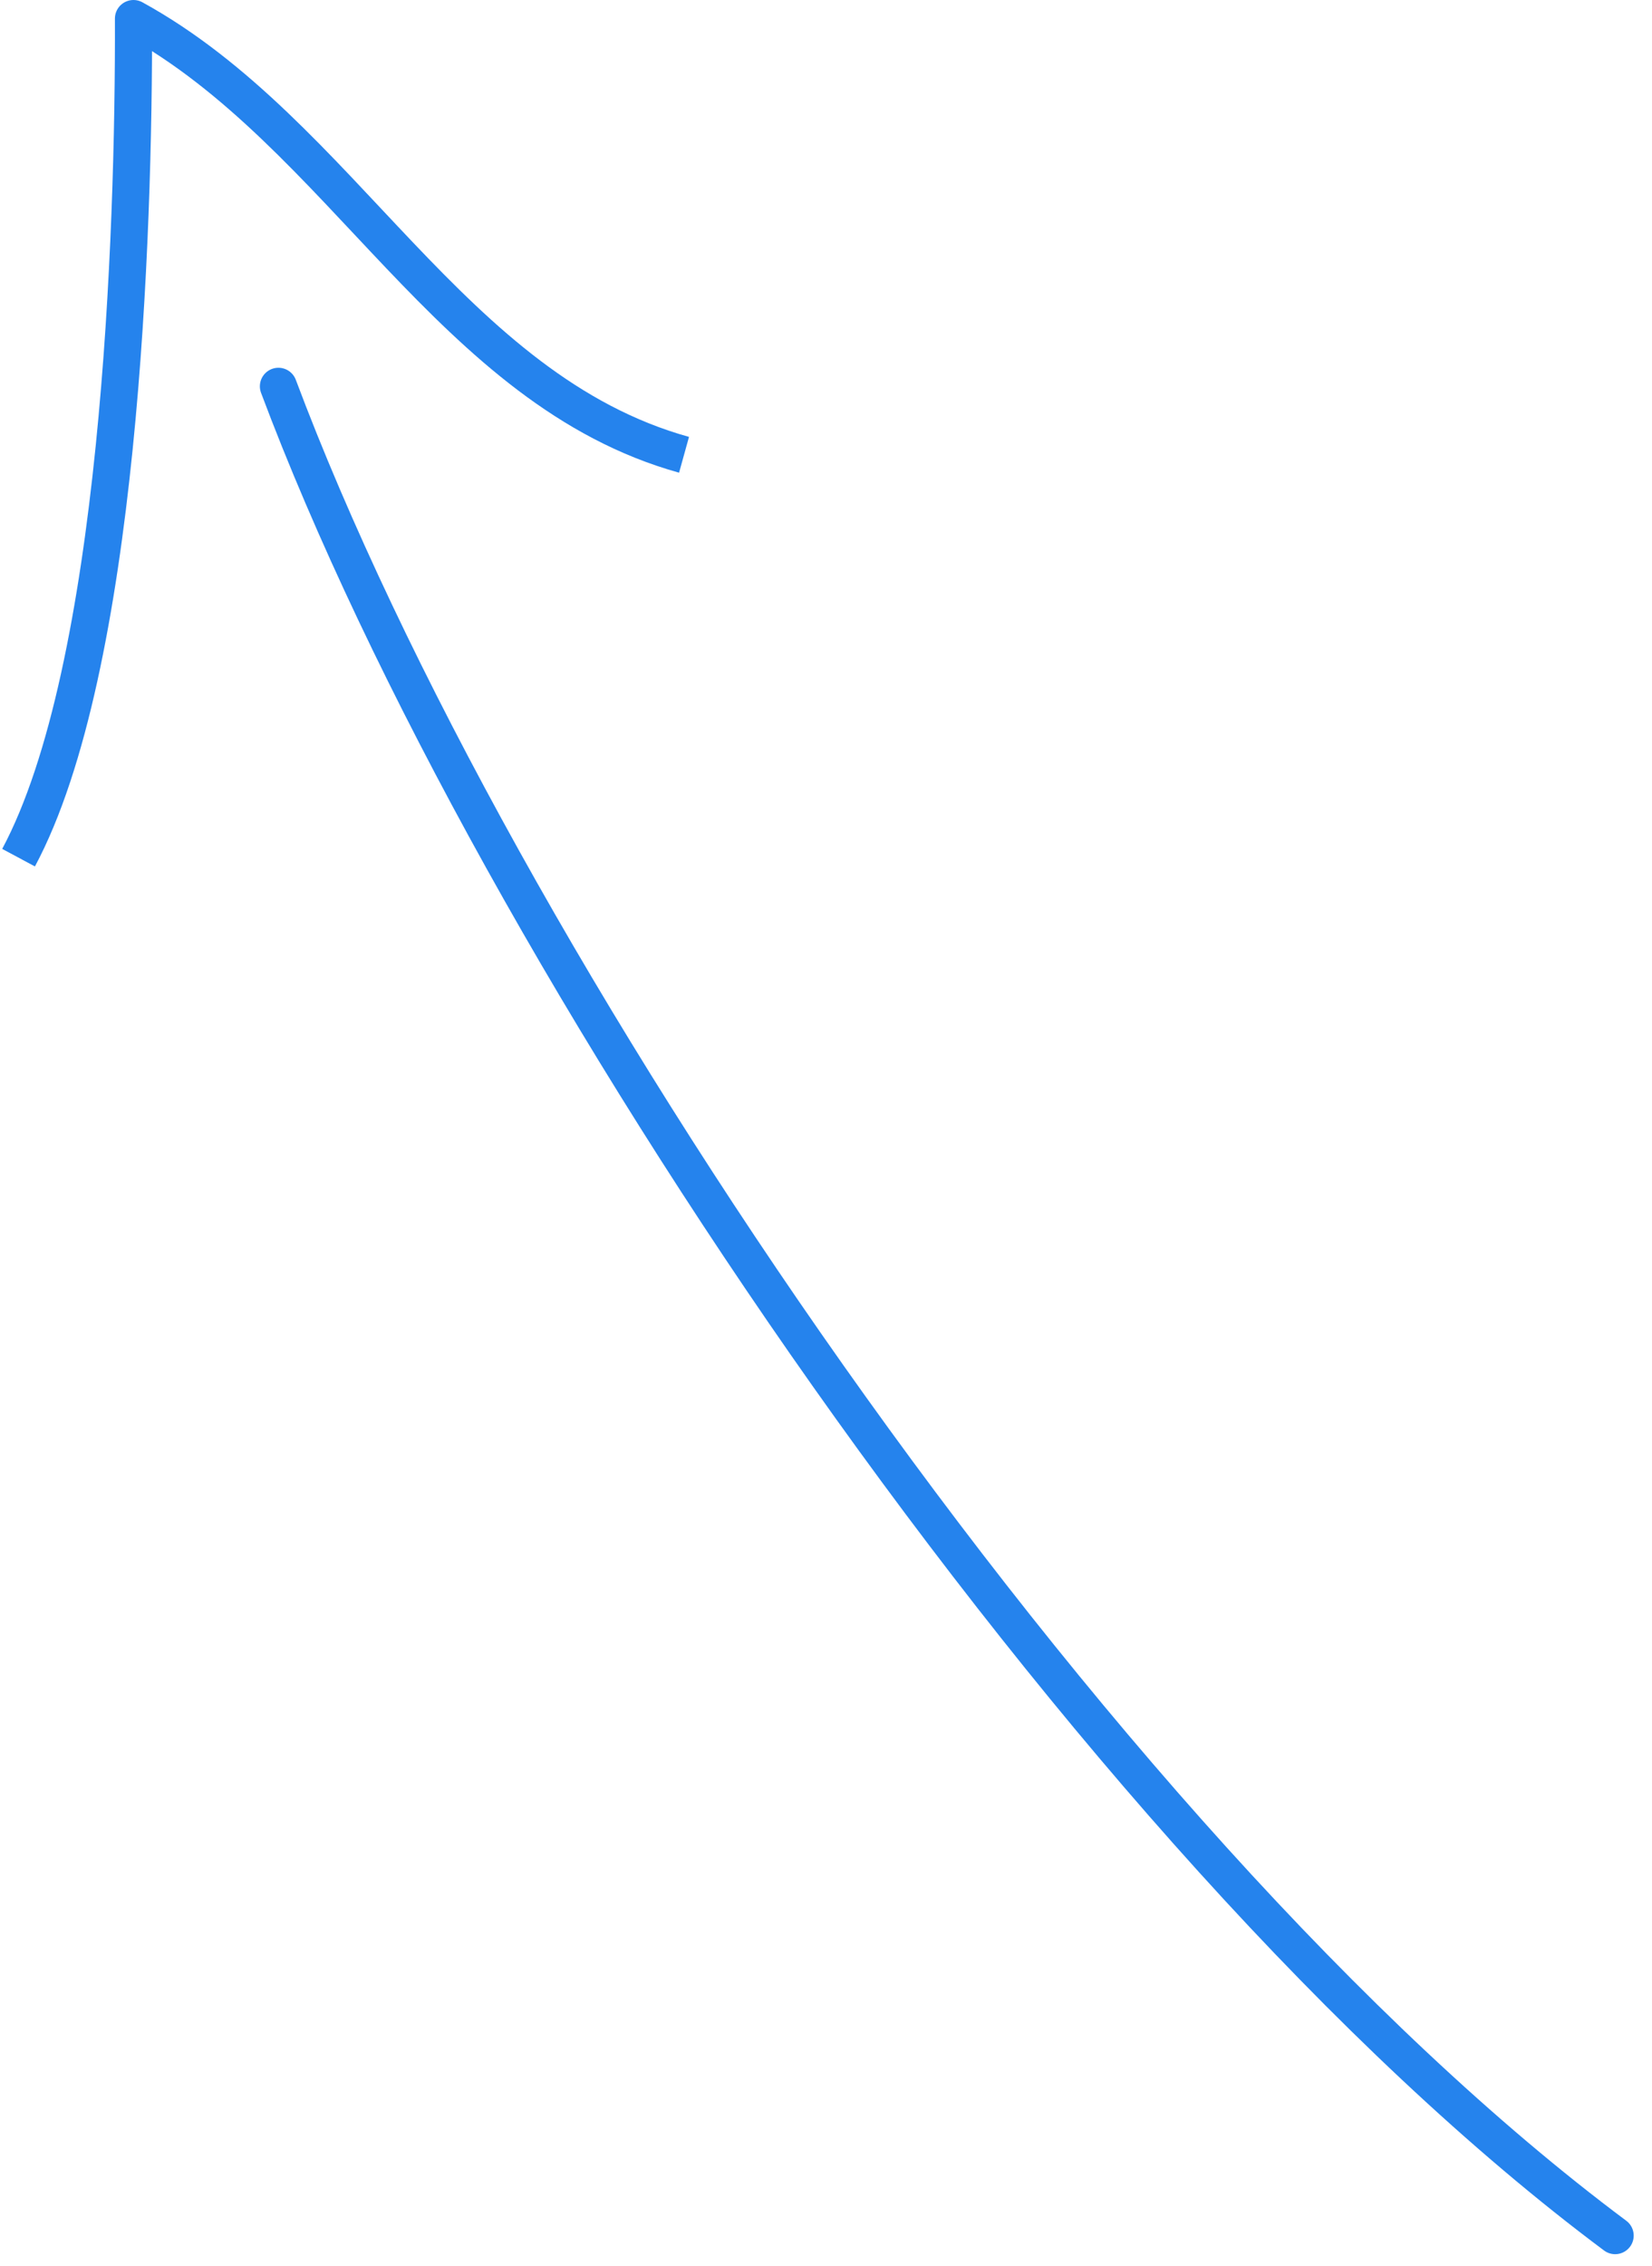 <?xml version="1.0" encoding="UTF-8"?> <svg xmlns="http://www.w3.org/2000/svg" width="89" height="122" viewBox="0 0 89 122" fill="none"> <path d="M87.014 120.365C58.5 99.1 26.471 51.383 15 20.8" stroke="#2583ED" stroke-width="2" stroke-miterlimit="10" stroke-linecap="round" stroke-linejoin="round"></path> <path d="M36.852 24.486C24.305 21.001 18.428 7.168 7.191 1C7.226 12.559 6.444 36.015 1 46.177" stroke="#2583ED" stroke-width="2" stroke-miterlimit="10" stroke-linejoin="round"></path> </svg> 